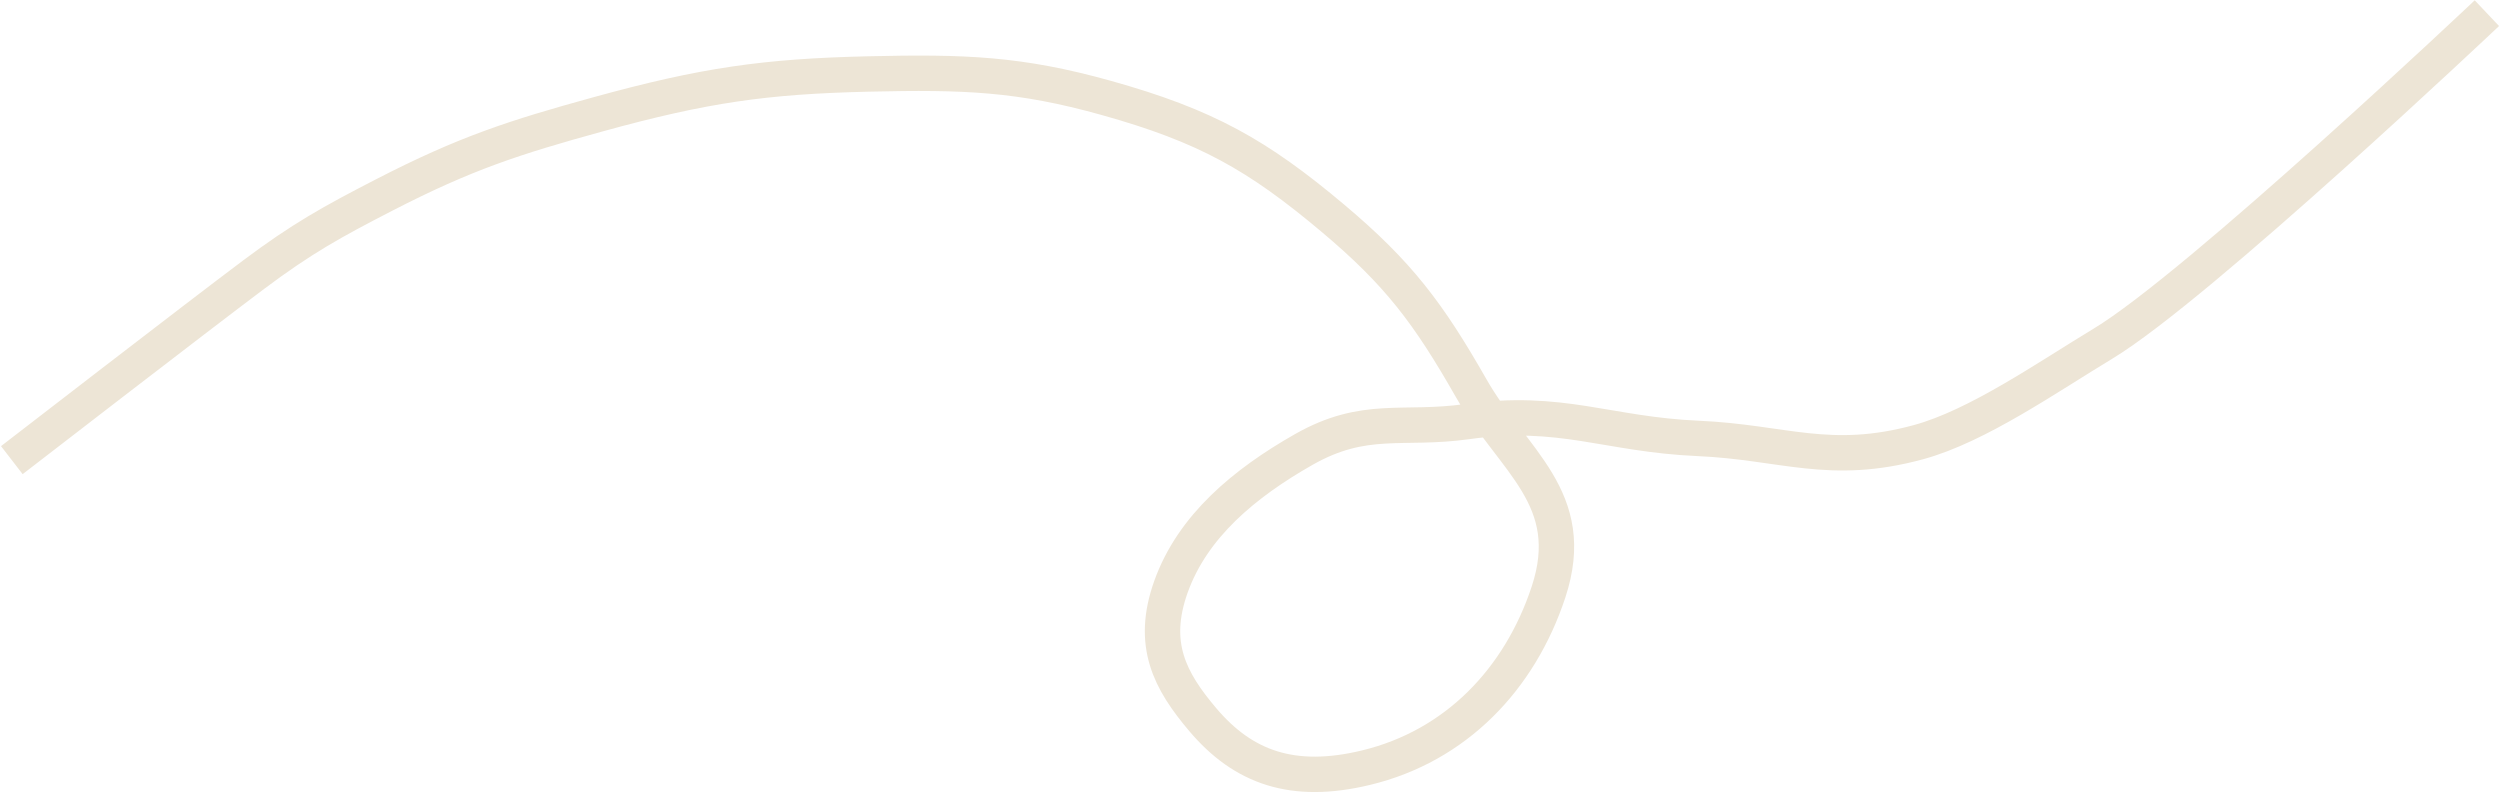 <?xml version="1.0" encoding="UTF-8"?> <svg xmlns="http://www.w3.org/2000/svg" width="1902" height="603" viewBox="0 0 1902 603" fill="none"><path d="M9 350.079C9 350.079 151.529 239.984 193.005 208.932C229.725 181.443 252.399 168.882 292.459 148.259C354.126 116.513 391.049 104.59 455.258 86.903C535.764 64.726 582.094 58.116 660.652 56.28C733.785 54.571 775.655 56.077 841.427 74.434C917.682 95.717 956.818 117.899 1014.07 166.037C1064.06 208.072 1086.75 238.301 1119.27 295.324C1150.81 350.638 1201.71 378.969 1178.1 450.451C1156.2 516.773 1107.57 567.583 1039.23 584.05C983.562 597.464 945.921 583.91 915.075 547.516C890.026 517.962 875.247 490.202 890.859 446.436C907.316 400.297 946.917 367.523 991.91 341.966C1038.37 315.578 1067.11 327.653 1116.06 320.776C1187.98 310.673 1222.64 330.508 1291.92 333.541C1356.88 336.385 1391.74 354.822 1459.5 336.425C1504.56 324.19 1557.88 286.831 1599.94 261.466C1672.22 217.874 1892.02 10.014 1892.02 10.014" stroke="#EDE5D6" stroke-width="26.927"></path></svg> 